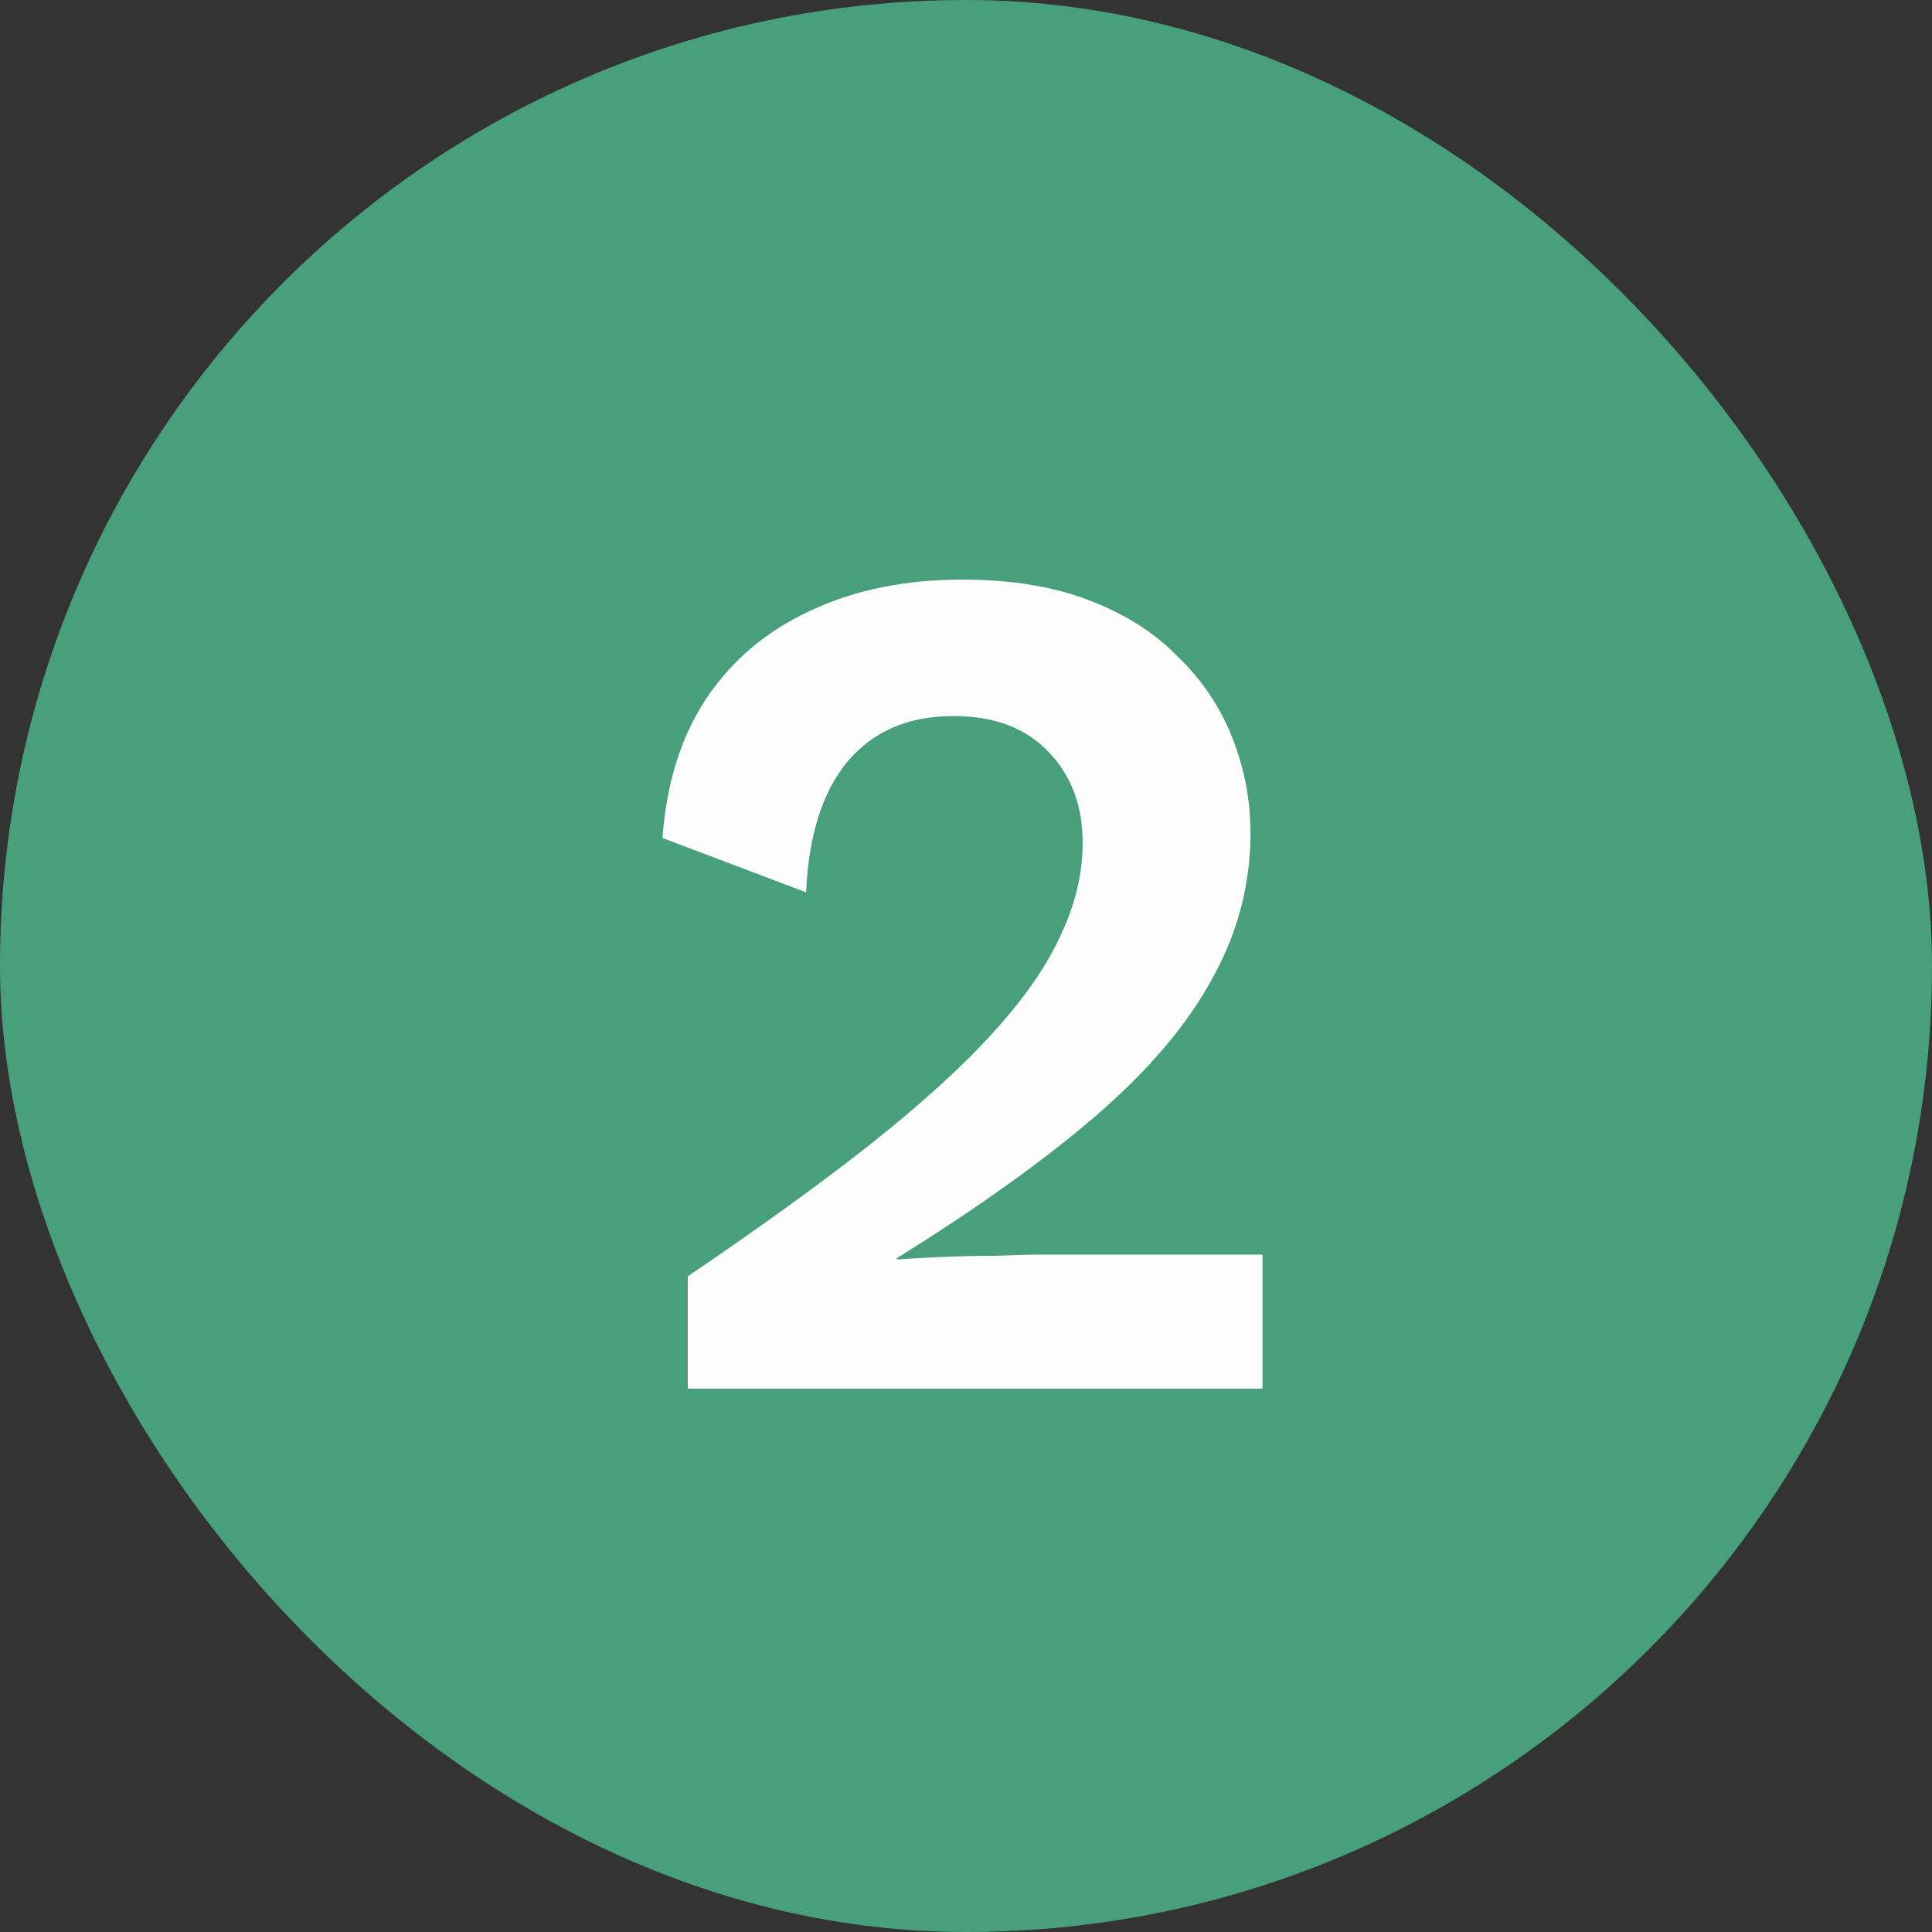 <?xml version="1.0" encoding="UTF-8"?>
<svg xmlns="http://www.w3.org/2000/svg" width="32" height="32" viewBox="0 0 32 32" fill="none">
  <rect x="0" y="0" width="32" height="32" fill="#333333" stroke="none"/>
  <g clip-path="url(#clip0_832_5645)">
    <rect width="32" height="32" rx="16" fill="#479F7C"></rect>
    <path d="M11.392 23V21.14C12.592 20.327 13.605 19.593 14.432 18.94C15.272 18.273 15.945 17.66 16.452 17.1C16.972 16.527 17.345 15.987 17.572 15.48C17.812 14.973 17.932 14.467 17.932 13.96C17.932 13.347 17.745 12.847 17.372 12.46C16.998 12.06 16.472 11.86 15.792 11.86C15.045 11.86 14.459 12.113 14.032 12.62C13.618 13.127 13.392 13.847 13.352 14.78L10.972 13.88C11.039 12.973 11.278 12.207 11.692 11.58C12.118 10.94 12.692 10.453 13.412 10.12C14.145 9.773 14.985 9.6 15.932 9.6C16.745 9.6 17.445 9.713 18.032 9.94C18.632 10.167 19.125 10.48 19.512 10.88C19.912 11.267 20.212 11.713 20.412 12.22C20.612 12.727 20.712 13.253 20.712 13.8C20.712 14.653 20.498 15.46 20.072 16.22C19.659 16.98 19.018 17.733 18.152 18.48C17.285 19.227 16.185 20.013 14.852 20.84V20.86C15.052 20.847 15.292 20.833 15.572 20.82C15.865 20.807 16.165 20.8 16.472 20.8C16.779 20.787 17.045 20.78 17.272 20.78H20.912V23H11.392Z" fill="#FDFDFD"></path>
  </g>
  <defs>
    <clipPath id="clip0_832_5645">
      <rect width="32" height="32" rx="16" fill="white"></rect>
    </clipPath>
  </defs>
</svg>
